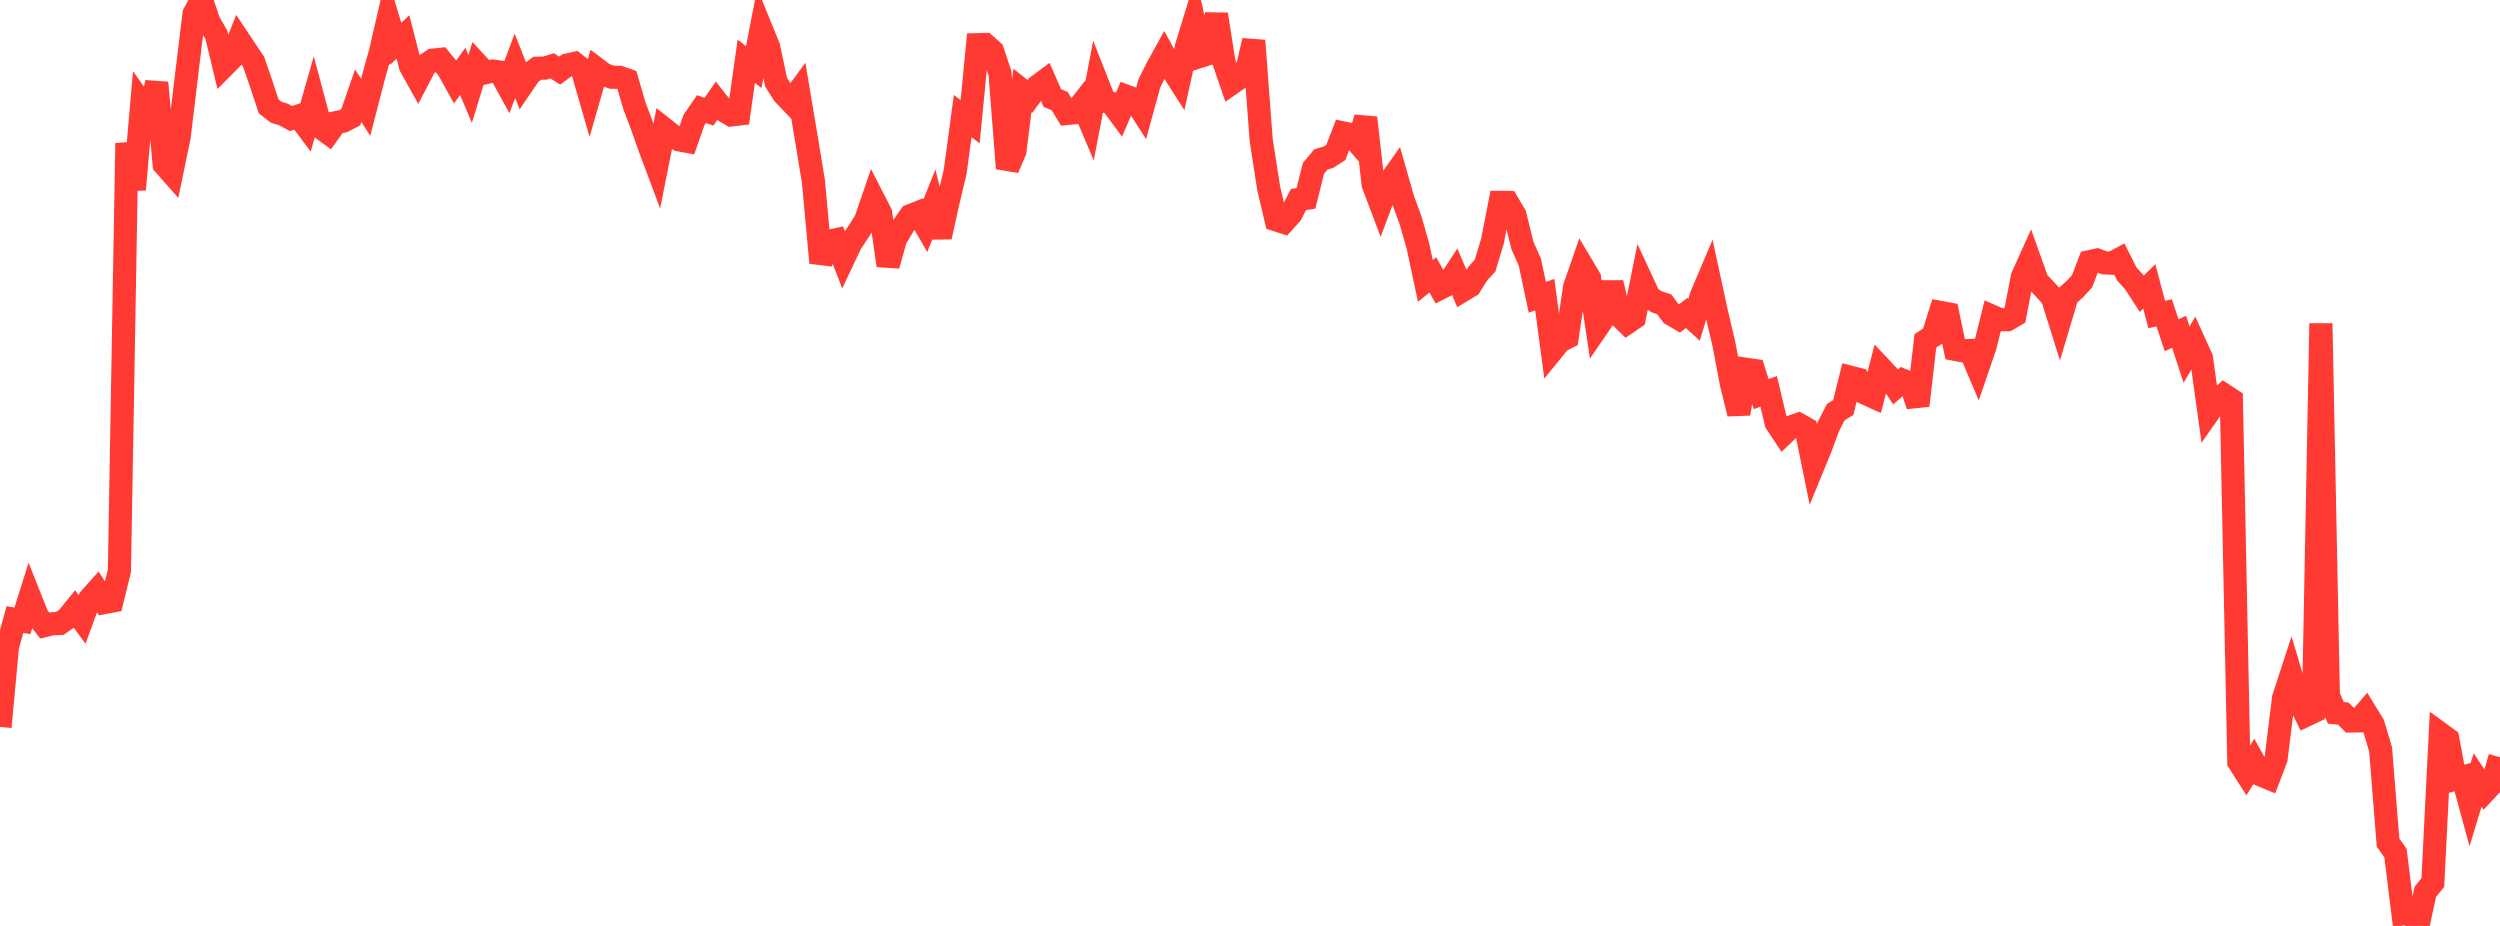 <?xml version="1.0" standalone="no"?>
<!DOCTYPE svg PUBLIC "-//W3C//DTD SVG 1.1//EN" "http://www.w3.org/Graphics/SVG/1.1/DTD/svg11.dtd">

<svg width="135" height="50" viewBox="0 0 135 50" preserveAspectRatio="none" 
  xmlns="http://www.w3.org/2000/svg"
  xmlns:xlink="http://www.w3.org/1999/xlink">


<polyline points="0.0, 39.254 0.403, 34.923 0.806, 33.453 1.209, 33.53 1.612, 32.25 2.015, 33.265 2.418, 33.781 2.821, 33.683 3.224, 33.667 3.627, 33.389 4.03, 32.896 4.433, 33.45 4.836, 32.345 5.239, 31.894 5.642, 32.536 6.045, 32.46 6.448, 30.824 6.851, 7.733 7.254, 10.234 7.657, 5.591 8.06, 6.157 8.463, 4.467 8.866, 8.879 9.269, 9.336 9.672, 7.4 10.075, 4.059 10.478, 0.748 10.881, 0.0 11.284, 1.185 11.687, 1.886 12.09, 3.572 12.493, 3.166 12.896, 2.145 13.299, 2.751 13.701, 3.35 14.104, 4.52 14.507, 5.744 14.91, 6.059 15.313, 6.186 15.716, 6.402 16.119, 6.267 16.522, 6.804 16.925, 5.387 17.328, 6.893 17.731, 7.187 18.134, 6.625 18.537, 6.542 18.94, 6.331 19.343, 5.169 19.746, 5.795 20.149, 4.237 20.552, 2.785 20.955, 1.03 21.358, 2.372 21.761, 1.998 22.164, 3.568 22.567, 4.293 22.97, 3.515 23.373, 3.248 23.776, 3.206 24.179, 3.697 24.582, 4.419 24.985, 3.853 25.388, 4.808 25.791, 3.493 26.194, 3.932 26.597, 3.838 27.0, 3.89 27.403, 4.623 27.806, 3.555 28.209, 4.577 28.612, 3.985 29.015, 3.683 29.418, 3.679 29.821, 3.556 30.224, 3.812 30.627, 3.515 31.03, 3.423 31.433, 3.736 31.836, 5.135 32.239, 3.731 32.642, 4.033 33.045, 4.17 33.448, 4.175 33.851, 4.315 34.254, 5.702 34.657, 6.764 35.06, 7.906 35.463, 8.983 35.866, 6.962 36.269, 7.281 36.672, 7.551 37.075, 7.626 37.478, 6.474 37.881, 5.89 38.284, 6.034 38.687, 5.454 39.09, 5.968 39.493, 6.207 39.896, 6.159 40.299, 3.304 40.701, 3.624 41.104, 1.55 41.507, 2.54 41.91, 4.439 42.313, 5.077 42.716, 5.498 43.119, 4.95 43.522, 7.35 43.925, 9.795 44.328, 14.188 44.731, 13.037 45.134, 12.95 45.537, 13.992 45.94, 13.138 46.343, 12.537 46.746, 11.895 47.149, 10.719 47.552, 11.503 47.955, 14.336 48.358, 12.901 48.761, 12.22 49.164, 11.646 49.567, 11.486 49.97, 12.184 50.373, 11.179 50.776, 12.793 51.179, 10.96 51.582, 9.263 51.985, 6.269 52.388, 6.572 52.791, 2.413 53.194, 2.402 53.597, 2.759 54.0, 3.96 54.403, 9.093 54.806, 8.157 55.209, 4.893 55.612, 5.212 56.015, 4.663 56.418, 4.365 56.821, 5.288 57.224, 5.462 57.627, 6.126 58.03, 6.09 58.433, 5.577 58.836, 6.528 59.239, 4.431 59.642, 5.453 60.045, 5.587 60.448, 6.135 60.851, 5.21 61.254, 5.362 61.657, 5.993 62.06, 4.517 62.463, 3.701 62.866, 2.972 63.269, 3.712 63.672, 4.343 64.075, 2.508 64.478, 1.195 64.881, 3.019 65.284, 2.889 65.687, 0.776 66.09, 3.34 66.493, 4.508 66.896, 4.226 67.299, 3.918 67.701, 2.194 68.104, 7.562 68.507, 10.155 68.91, 11.873 69.313, 12 69.716, 11.555 70.119, 10.773 70.522, 10.713 70.925, 9.093 71.328, 8.608 71.731, 8.492 72.134, 8.234 72.537, 7.181 72.94, 7.265 73.343, 7.729 73.746, 6.359 74.149, 9.948 74.552, 11.014 74.955, 9.937 75.358, 9.367 75.761, 10.785 76.164, 11.878 76.567, 13.283 76.97, 15.17 77.373, 14.843 77.776, 15.561 78.179, 15.357 78.582, 14.739 78.985, 15.681 79.388, 15.437 79.791, 14.789 80.194, 14.345 80.597, 13.006 81.0, 10.928 81.403, 10.93 81.806, 11.614 82.209, 13.25 82.612, 14.159 83.015, 16.055 83.418, 15.91 83.821, 18.927 84.224, 18.432 84.627, 18.225 85.03, 15.501 85.433, 14.343 85.836, 15.02 86.239, 17.702 86.642, 17.115 87.045, 15.266 87.448, 17.041 87.851, 17.437 88.254, 17.164 88.657, 15.167 89.06, 16.036 89.463, 16.299 89.866, 16.43 90.269, 16.975 90.672, 17.209 91.075, 16.902 91.478, 17.269 91.881, 15.952 92.284, 15.003 92.687, 16.866 93.09, 18.577 93.493, 20.706 93.896, 22.34 94.299, 19.942 94.701, 20.001 95.104, 21.281 95.507, 21.133 95.91, 22.824 96.313, 23.434 96.716, 23.051 97.119, 22.913 97.522, 23.142 97.925, 25.118 98.328, 24.135 98.731, 23.037 99.134, 22.253 99.537, 22.011 99.94, 20.378 100.343, 20.48 100.746, 21.244 101.149, 21.427 101.552, 19.859 101.955, 20.287 102.358, 20.897 102.761, 20.541 103.164, 20.708 103.567, 21.896 103.97, 18.407 104.373, 18.145 104.776, 16.87 105.179, 16.945 105.582, 18.866 105.985, 18.942 106.388, 18.927 106.791, 19.876 107.194, 18.698 107.597, 17.089 108.0, 17.265 108.403, 17.263 108.806, 17.026 109.209, 14.947 109.612, 14.054 110.015, 15.184 110.418, 15.61 110.821, 16.049 111.224, 17.331 111.627, 15.984 112.03, 15.623 112.433, 15.187 112.836, 14.13 113.239, 14.043 113.642, 14.195 114.045, 14.212 114.448, 13.997 114.851, 14.796 115.254, 15.243 115.657, 15.862 116.06, 15.466 116.463, 16.983 116.866, 16.893 117.269, 18.105 117.672, 17.917 118.075, 19.152 118.478, 18.459 118.881, 19.35 119.284, 22.252 119.687, 21.68 120.09, 21.321 120.493, 21.585 120.896, 41.147 121.299, 41.774 121.701, 41.125 122.104, 41.854 122.507, 42.02 122.91, 40.962 123.313, 37.692 123.716, 36.459 124.119, 37.808 124.522, 38.624 124.925, 38.432 125.328, 17.465 125.731, 37.564 126.134, 38.494 126.537, 38.536 126.94, 38.932 127.343, 38.927 127.746, 38.462 128.149, 39.118 128.552, 40.463 128.955, 45.498 129.358, 46.071 129.761, 49.331 130.164, 49.238 130.567, 50.0 130.97, 48.153 131.373, 47.654 131.776, 39.617 132.179, 39.911 132.582, 42.074 132.985, 41.964 133.388, 43.442 133.791, 42.12 134.194, 42.724 134.597, 42.294 135.0, 40.889" fill="none" stroke="#ff3a33" stroke-width="1.25"/>

</svg>